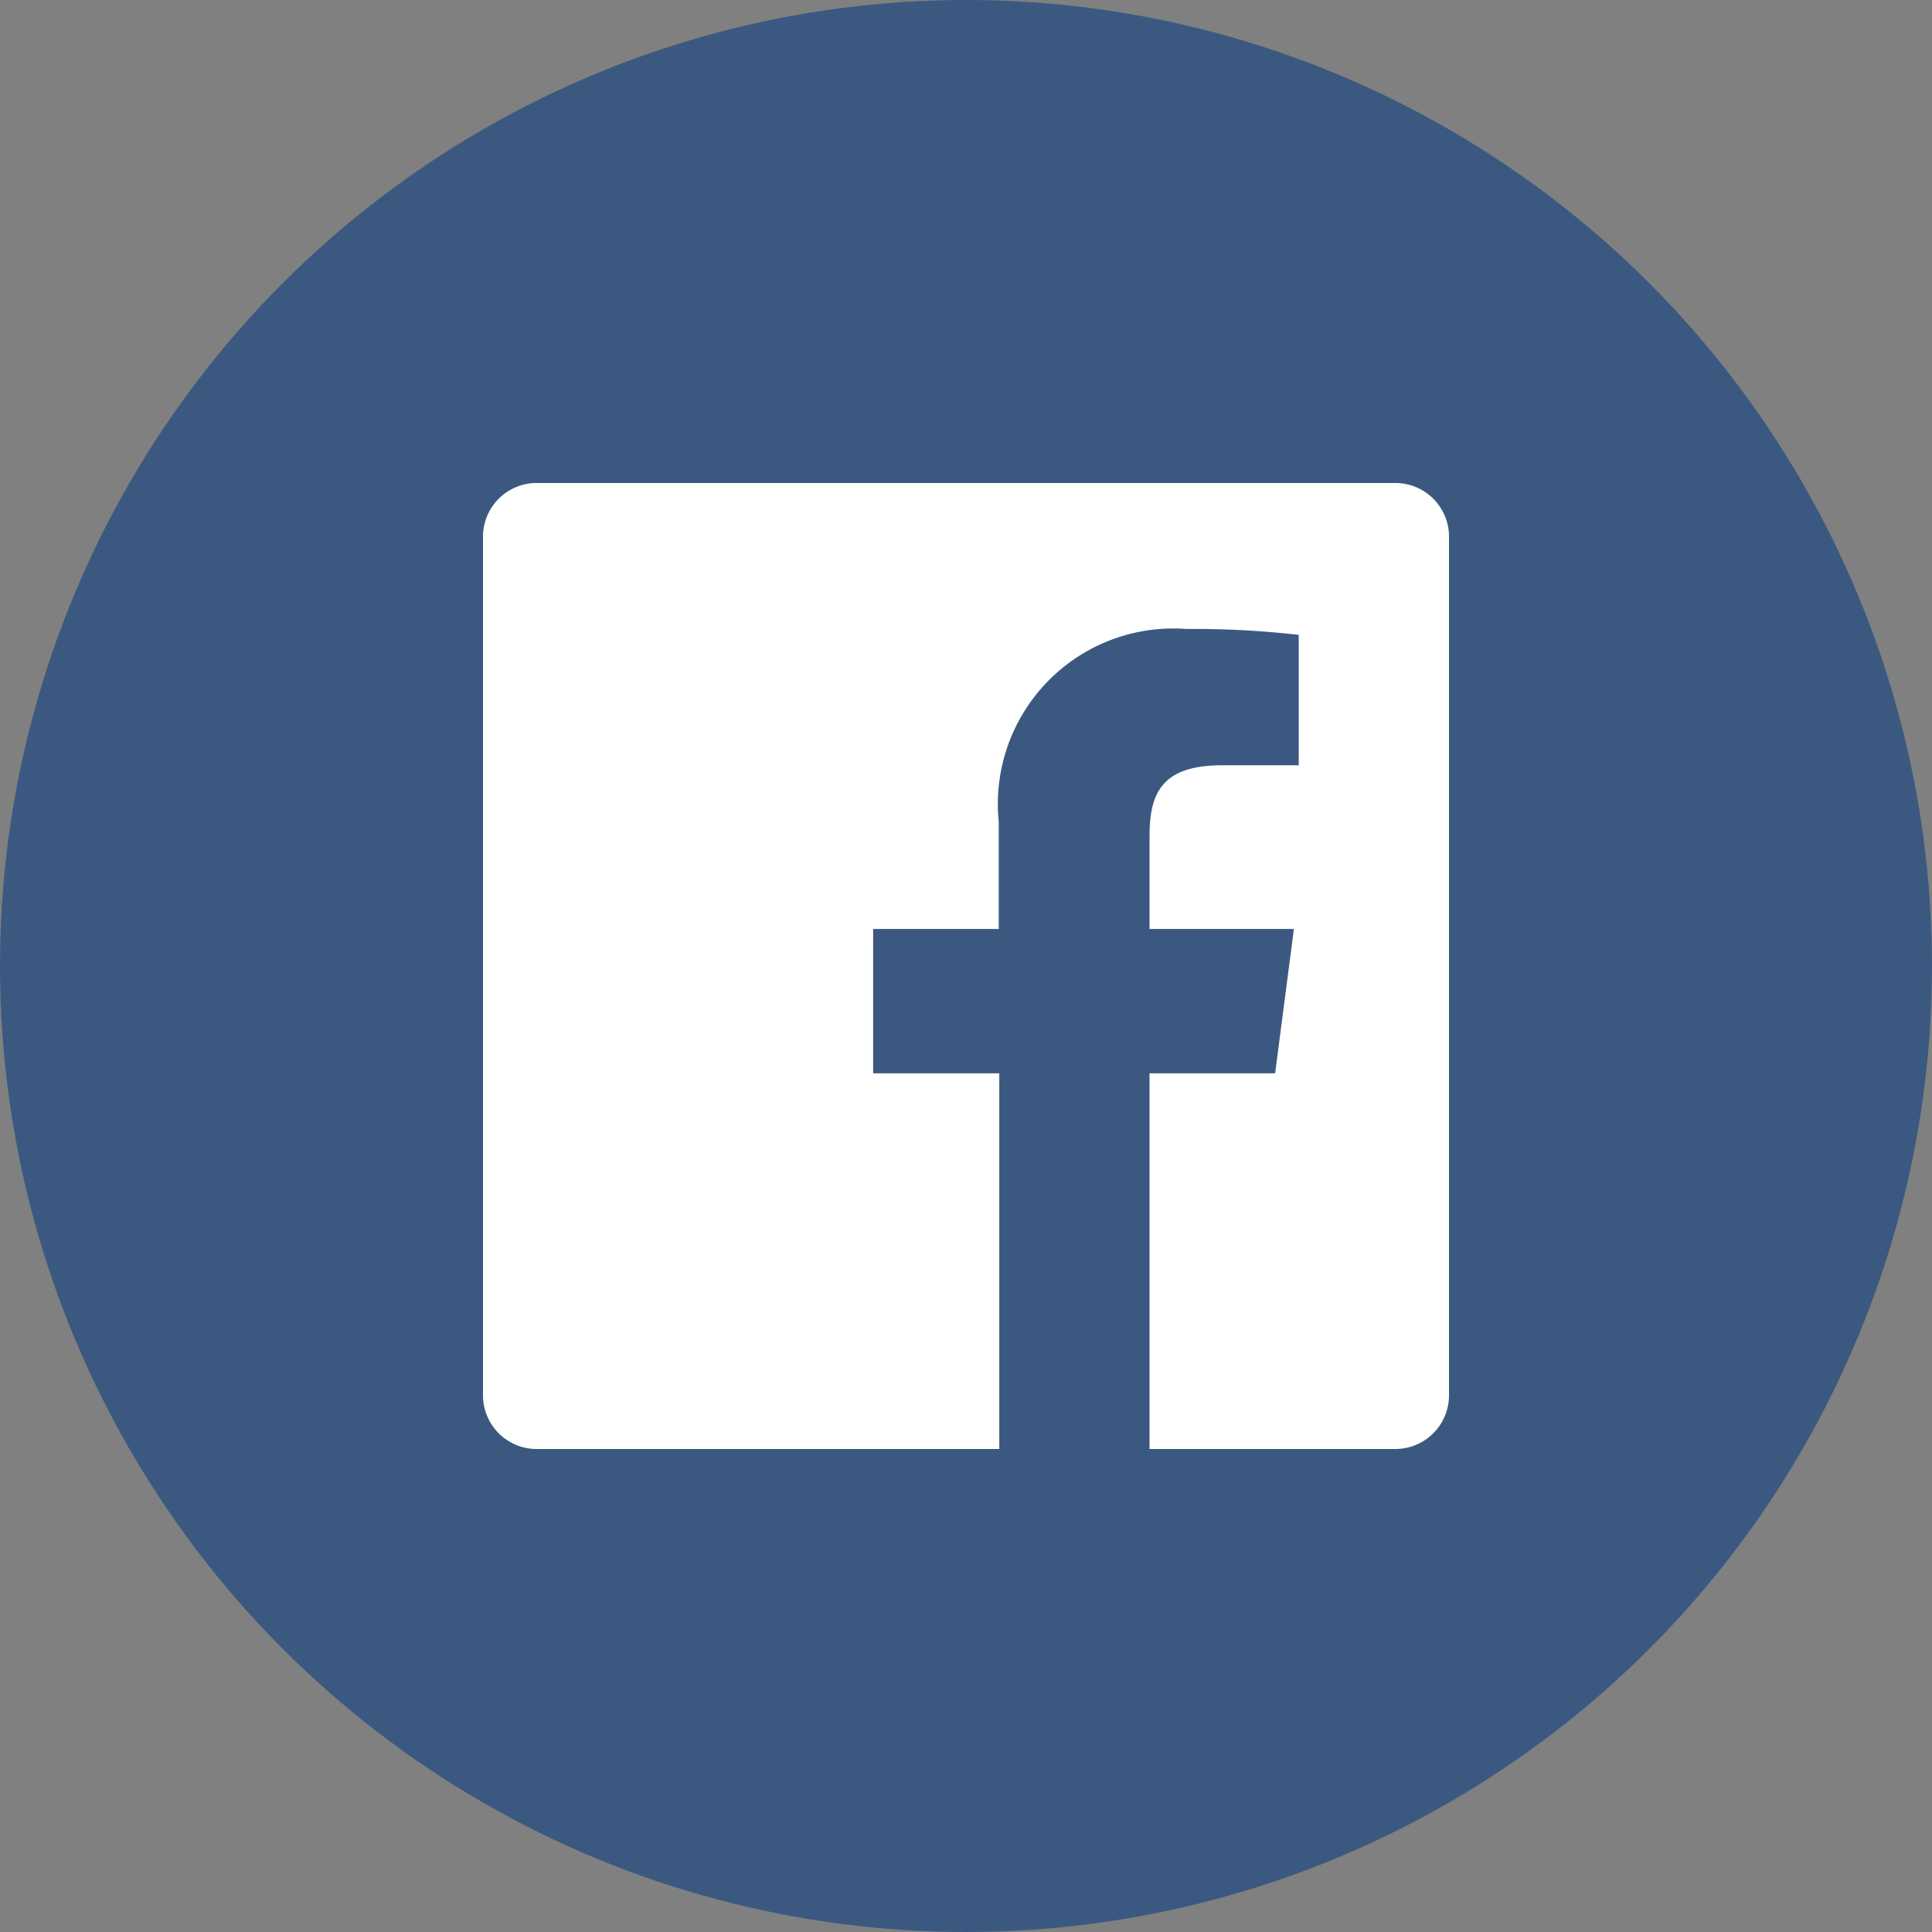 <svg xmlns="http://www.w3.org/2000/svg" width="36" height="36" viewBox="0 0 36 36">
  <rect x="0" y="0" width="36" height="36" fill="#808080" stroke="none"/>
  <defs>
    <style>
      .f0f89a43-6a08-4be3-90b0-dc3e6289932d {
        fill: #3b5980;
      }

      .bac6578d-e3aa-4d9d-bdbf-bffba2d9e64f {
        fill: #fff;
      }
    </style>
  </defs>
  <g id="ff22fcda-0745-4f0e-8bf4-40333c8d1e6b" data-name="レイヤー 2">
    <g id="e292f386-2597-44d3-befd-ea00fa75ebfe" data-name="レイヤー 1">
      <g>
        <circle class="f0f89a43-6a08-4be3-90b0-dc3e6289932d" cx="18" cy="18" r="18"/>
        <path class="bac6578d-e3aa-4d9d-bdbf-bffba2d9e64f" d="M26,9H10a1,1,0,0,0-1,1V26a1,1,0,0,0,1,1h8.62V20H16.27V17.31h2.34v-2a3.27,3.27,0,0,1,3.5-3.59,17.1,17.1,0,0,1,2.09.11v2.43H22.77c-1.13,0-1.35.53-1.35,1.32v1.73h2.69L23.76,20H21.42v7H26a1,1,0,0,0,1-1V10A1,1,0,0,0,26,9Z"/>
      </g>
    </g>
  </g>
</svg>
